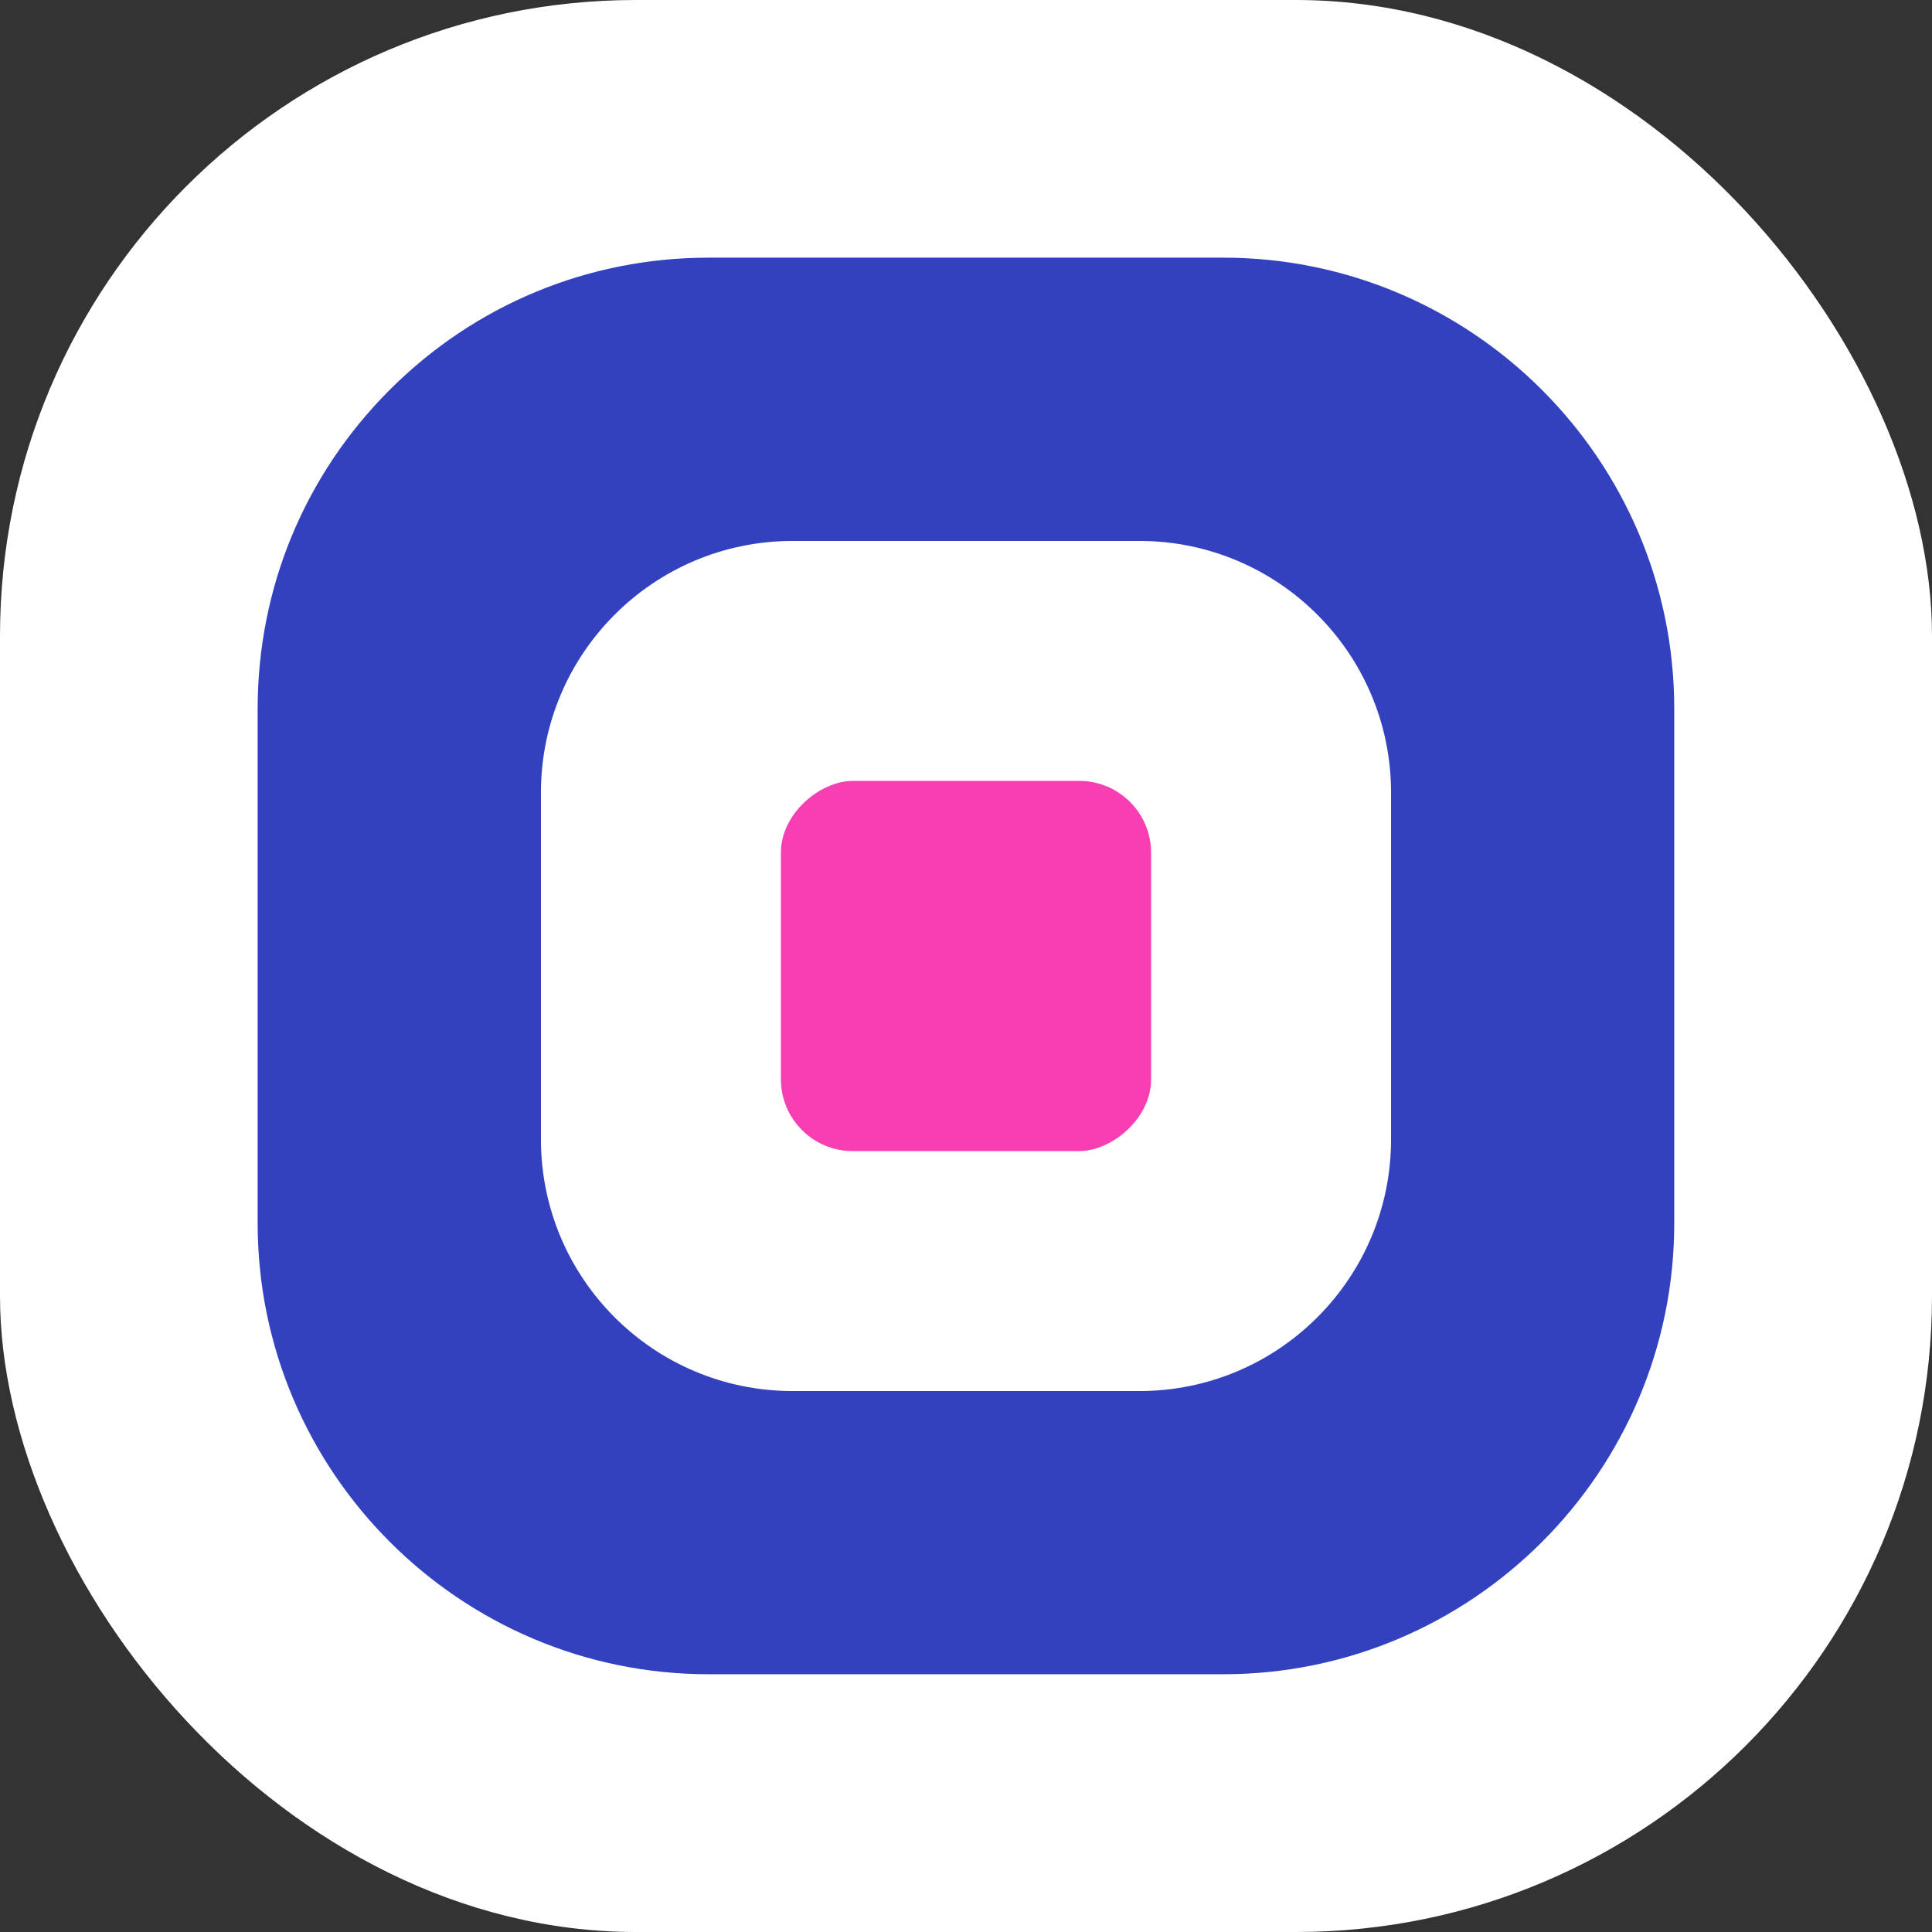 <?xml version="1.0" encoding="UTF-8"?>
<svg xmlns="http://www.w3.org/2000/svg" id="Layer_2" data-name="Layer 2" viewBox="0 0 214.9 214.9">
  <rect x="0" y="0" width="214.9" height="214.9" fill="#333333" stroke="none"/>
  <defs>
    <style>
      .cls-1 {
        fill: #3441bf;
      }

      .cls-2 {
        fill: #fff;
      }

      .cls-3 {
        fill: #f93db2;
      }
    </style>
  </defs>
  <g id="Layer_1-2" data-name="Layer 1">
    <rect class="cls-2" width="214.9" height="214.9" rx="70.75" ry="70.75"></rect>
    <path class="cls-1" d="M136.07,28.66h-57.23c-13.4,0-26,5.22-35.48,14.69-9.48,9.48-14.7,22.08-14.7,35.48v57.23c0,27.66,22.51,50.17,50.17,50.17h57.23c27.66,0,50.17-22.51,50.17-50.17v-57.23c0-27.66-22.51-50.17-50.17-50.17ZM154.73,126.73c0,15.47-12.54,28-28,28h-38.56c-15.47,0-28-12.54-28-28v-38.56c0-15.47,12.54-28,28-28h38.56c15.47,0,28,12.54,28,28v38.56Z"></path>
    <rect class="cls-3" x="86.86" y="86.86" width="41.18" height="41.18" rx="8" ry="8" transform="translate(214.9) rotate(90)"></rect>
  </g>
</svg>
